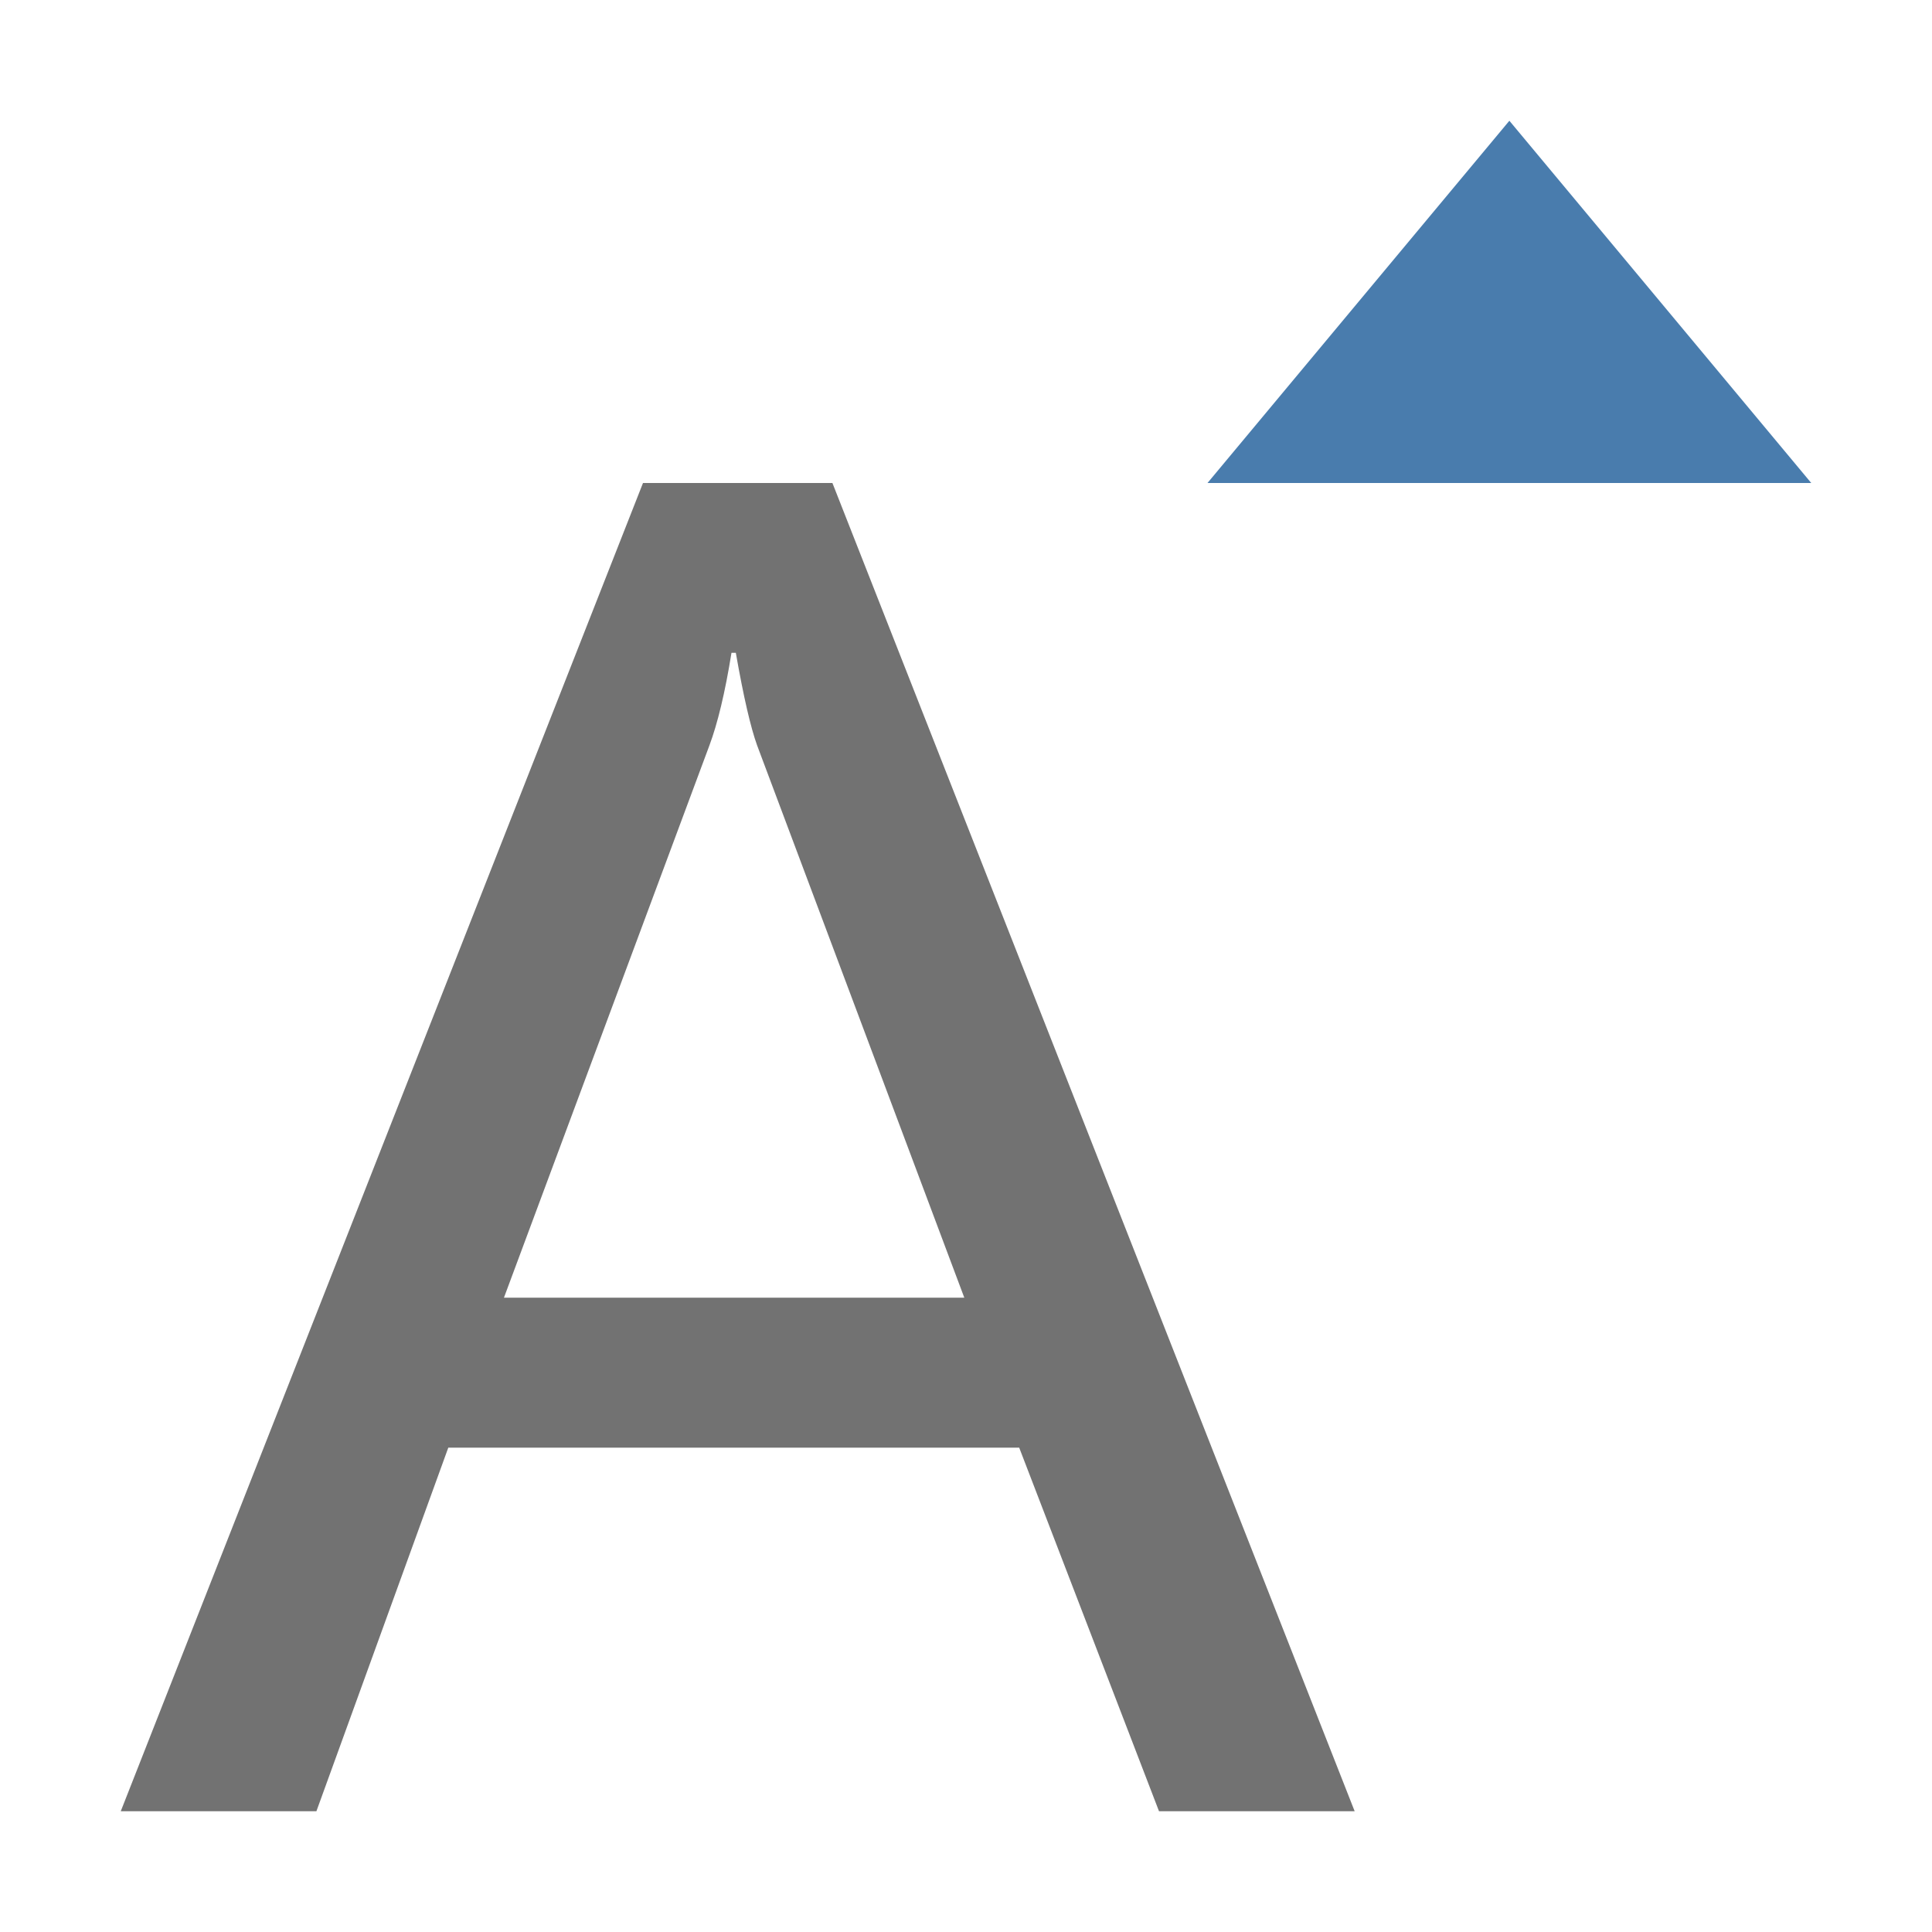 <?xml version="1.0" standalone="no"?><!DOCTYPE svg PUBLIC "-//W3C//DTD SVG 1.1//EN" "http://www.w3.org/Graphics/SVG/1.1/DTD/svg11.dtd"><svg t="1624965501459" class="icon" viewBox="0 0 1024 1024" version="1.1" xmlns="http://www.w3.org/2000/svg" p-id="2459" xmlns:xlink="http://www.w3.org/1999/xlink" width="200" height="200"><defs><style type="text/css"></style></defs><path d="M718 960H614.3l-74.1-192.7H237.6L167.7 960H64l276.8-704h100.4L718 960zM511.1 687.8L401.3 395.1c-3.4-9.4-7.2-25.7-11.3-49.1h-2.3c-3.4 21.2-7.4 37.6-11.7 49.1L267.1 687.8h244z" fill="#727272" p-id="2460"></path><path d="M800 64L640 256h320z" fill="#497CAD" p-id="2461"></path></svg>